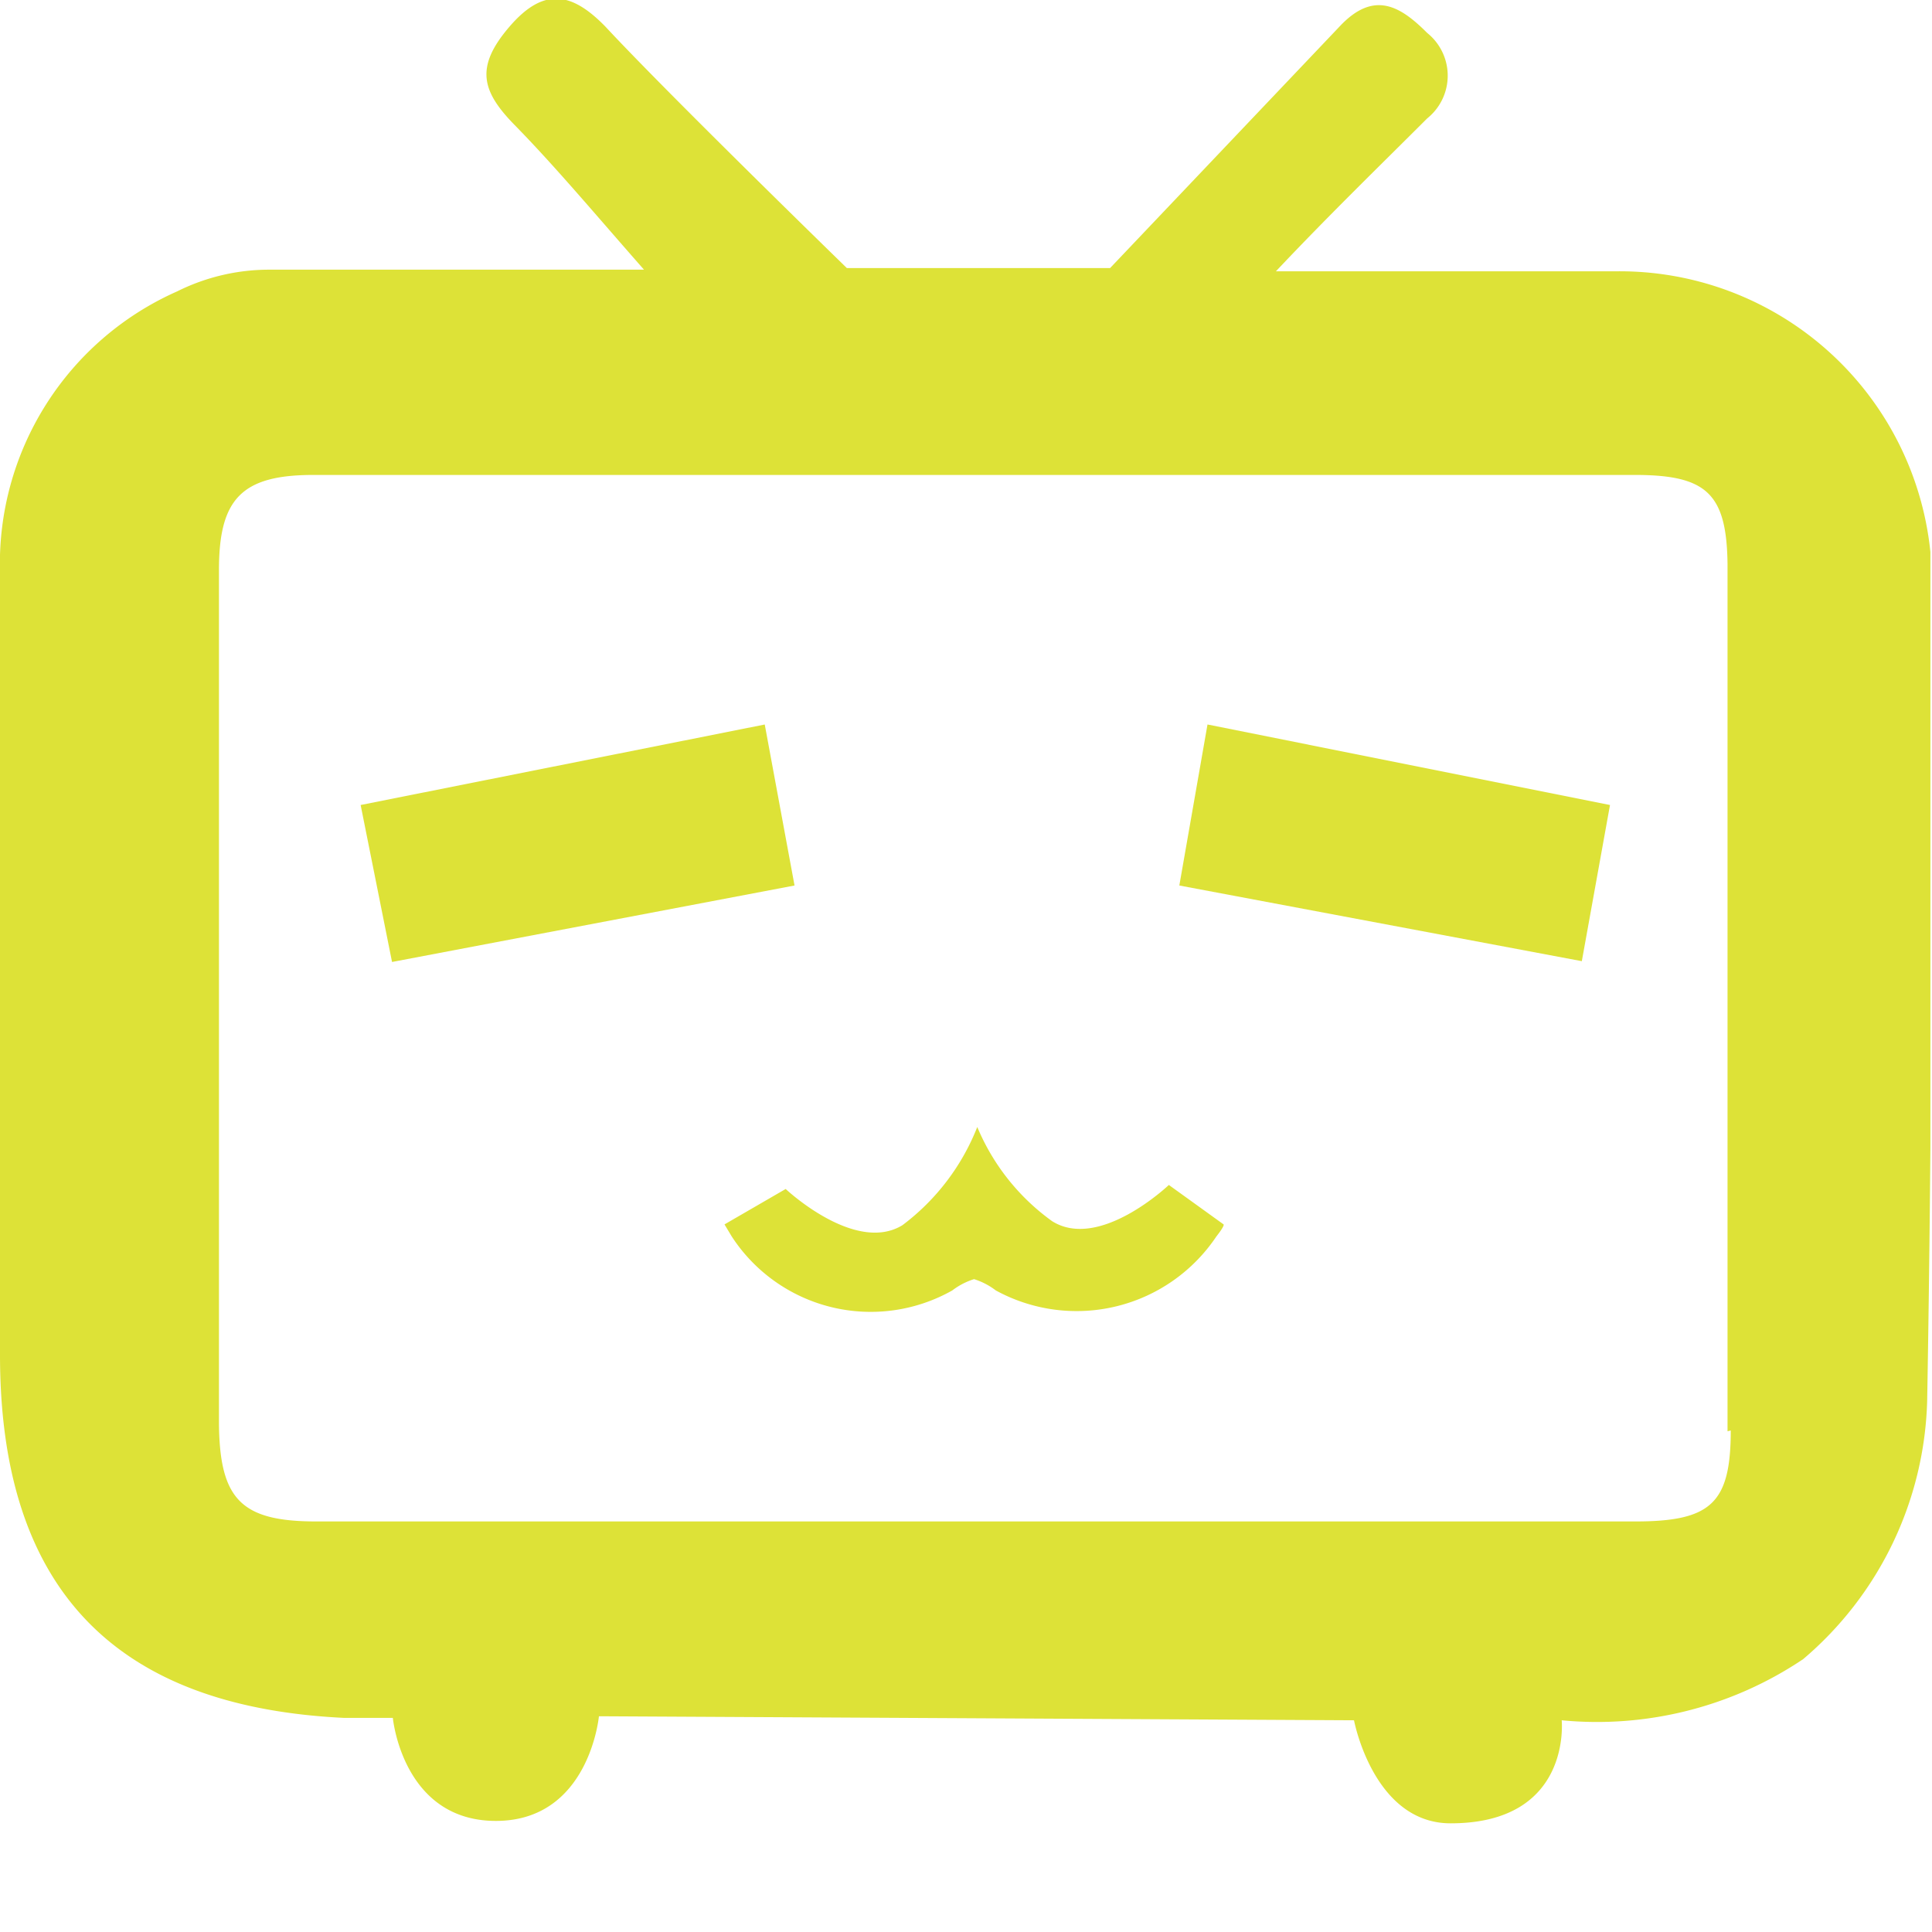 <svg id="图层_1" data-name="图层 1" xmlns="http://www.w3.org/2000/svg" xmlns:xlink="http://www.w3.org/1999/xlink" viewBox="0 0 24 24"><defs><style>.cls-1{fill:none;}.cls-2{clip-path:url(#clip-path);}.cls-3{fill:#dde237;}</style><clipPath id="clip-path"><rect class="cls-1" width="23.98" height="22.69"/></clipPath></defs><title>yingke</title><g class="cls-2"><path class="cls-3" d="M24,7.23A3.88,3.88,0,0,0,20.1,3.37c-1.38,0-2.68,0-4.25,0,.67-.71,1.3-1.32,1.88-1.9a.68.68,0,0,0,0-1.06c-.33-.33-.66-.54-1.09-.08l-2.85,3H10.52s-2.21-2.15-3-3c-.41-.42-.76-.5-1.19,0s-.35.8.06,1.22C6.9,2.07,7.41,2.68,8,3.35H3.35a2.56,2.56,0,0,0-1.15.27A3.7,3.7,0,0,0,0,7.11c0,3.24,0,6.48,0,9.72,0,2.88,1.4,4.37,4.27,4.51.26,0,.61,0,.61,0S5,22.62,6.16,22.62s1.28-1.3,1.28-1.3l9.38.05s.24,1.28,1.2,1.28c1.51,0,1.38-1.28,1.38-1.28a4.59,4.59,0,0,0,3-.76,4.36,4.36,0,0,0,1.54-3.21C24,14,24,10.62,24,7.23Zm-2.5,10.54c0,.91-.25,1.13-1.19,1.13H3.93c-.93,0-1.2-.27-1.21-1.21V7.08C2.72,6.2,3,5.9,3.89,5.9q8.2,0,16.42,0c.89,0,1.14.23,1.15,1.11q0,5.39,0,10.77Zm0,0"/></g><path class="cls-3" d="M14.52,14.72s-.86.82-1.45.45A2.74,2.74,0,0,1,12.14,14h0a2.81,2.81,0,0,1-.93,1.22c-.59.36-1.45-.45-1.45-.45L9,15.21s0,0,.09.15a2.06,2.06,0,0,0,2.74.67.87.87,0,0,1,.27-.14.87.87,0,0,1,.27.14,2.09,2.09,0,0,0,2.74-.67c.11-.14.09-.15.09-.15ZM4.48,10,9.5,9,9.87,11l-5,.95Zm15.17,1.94-5-.94L15,9,20,10Zm0,0"/></svg>